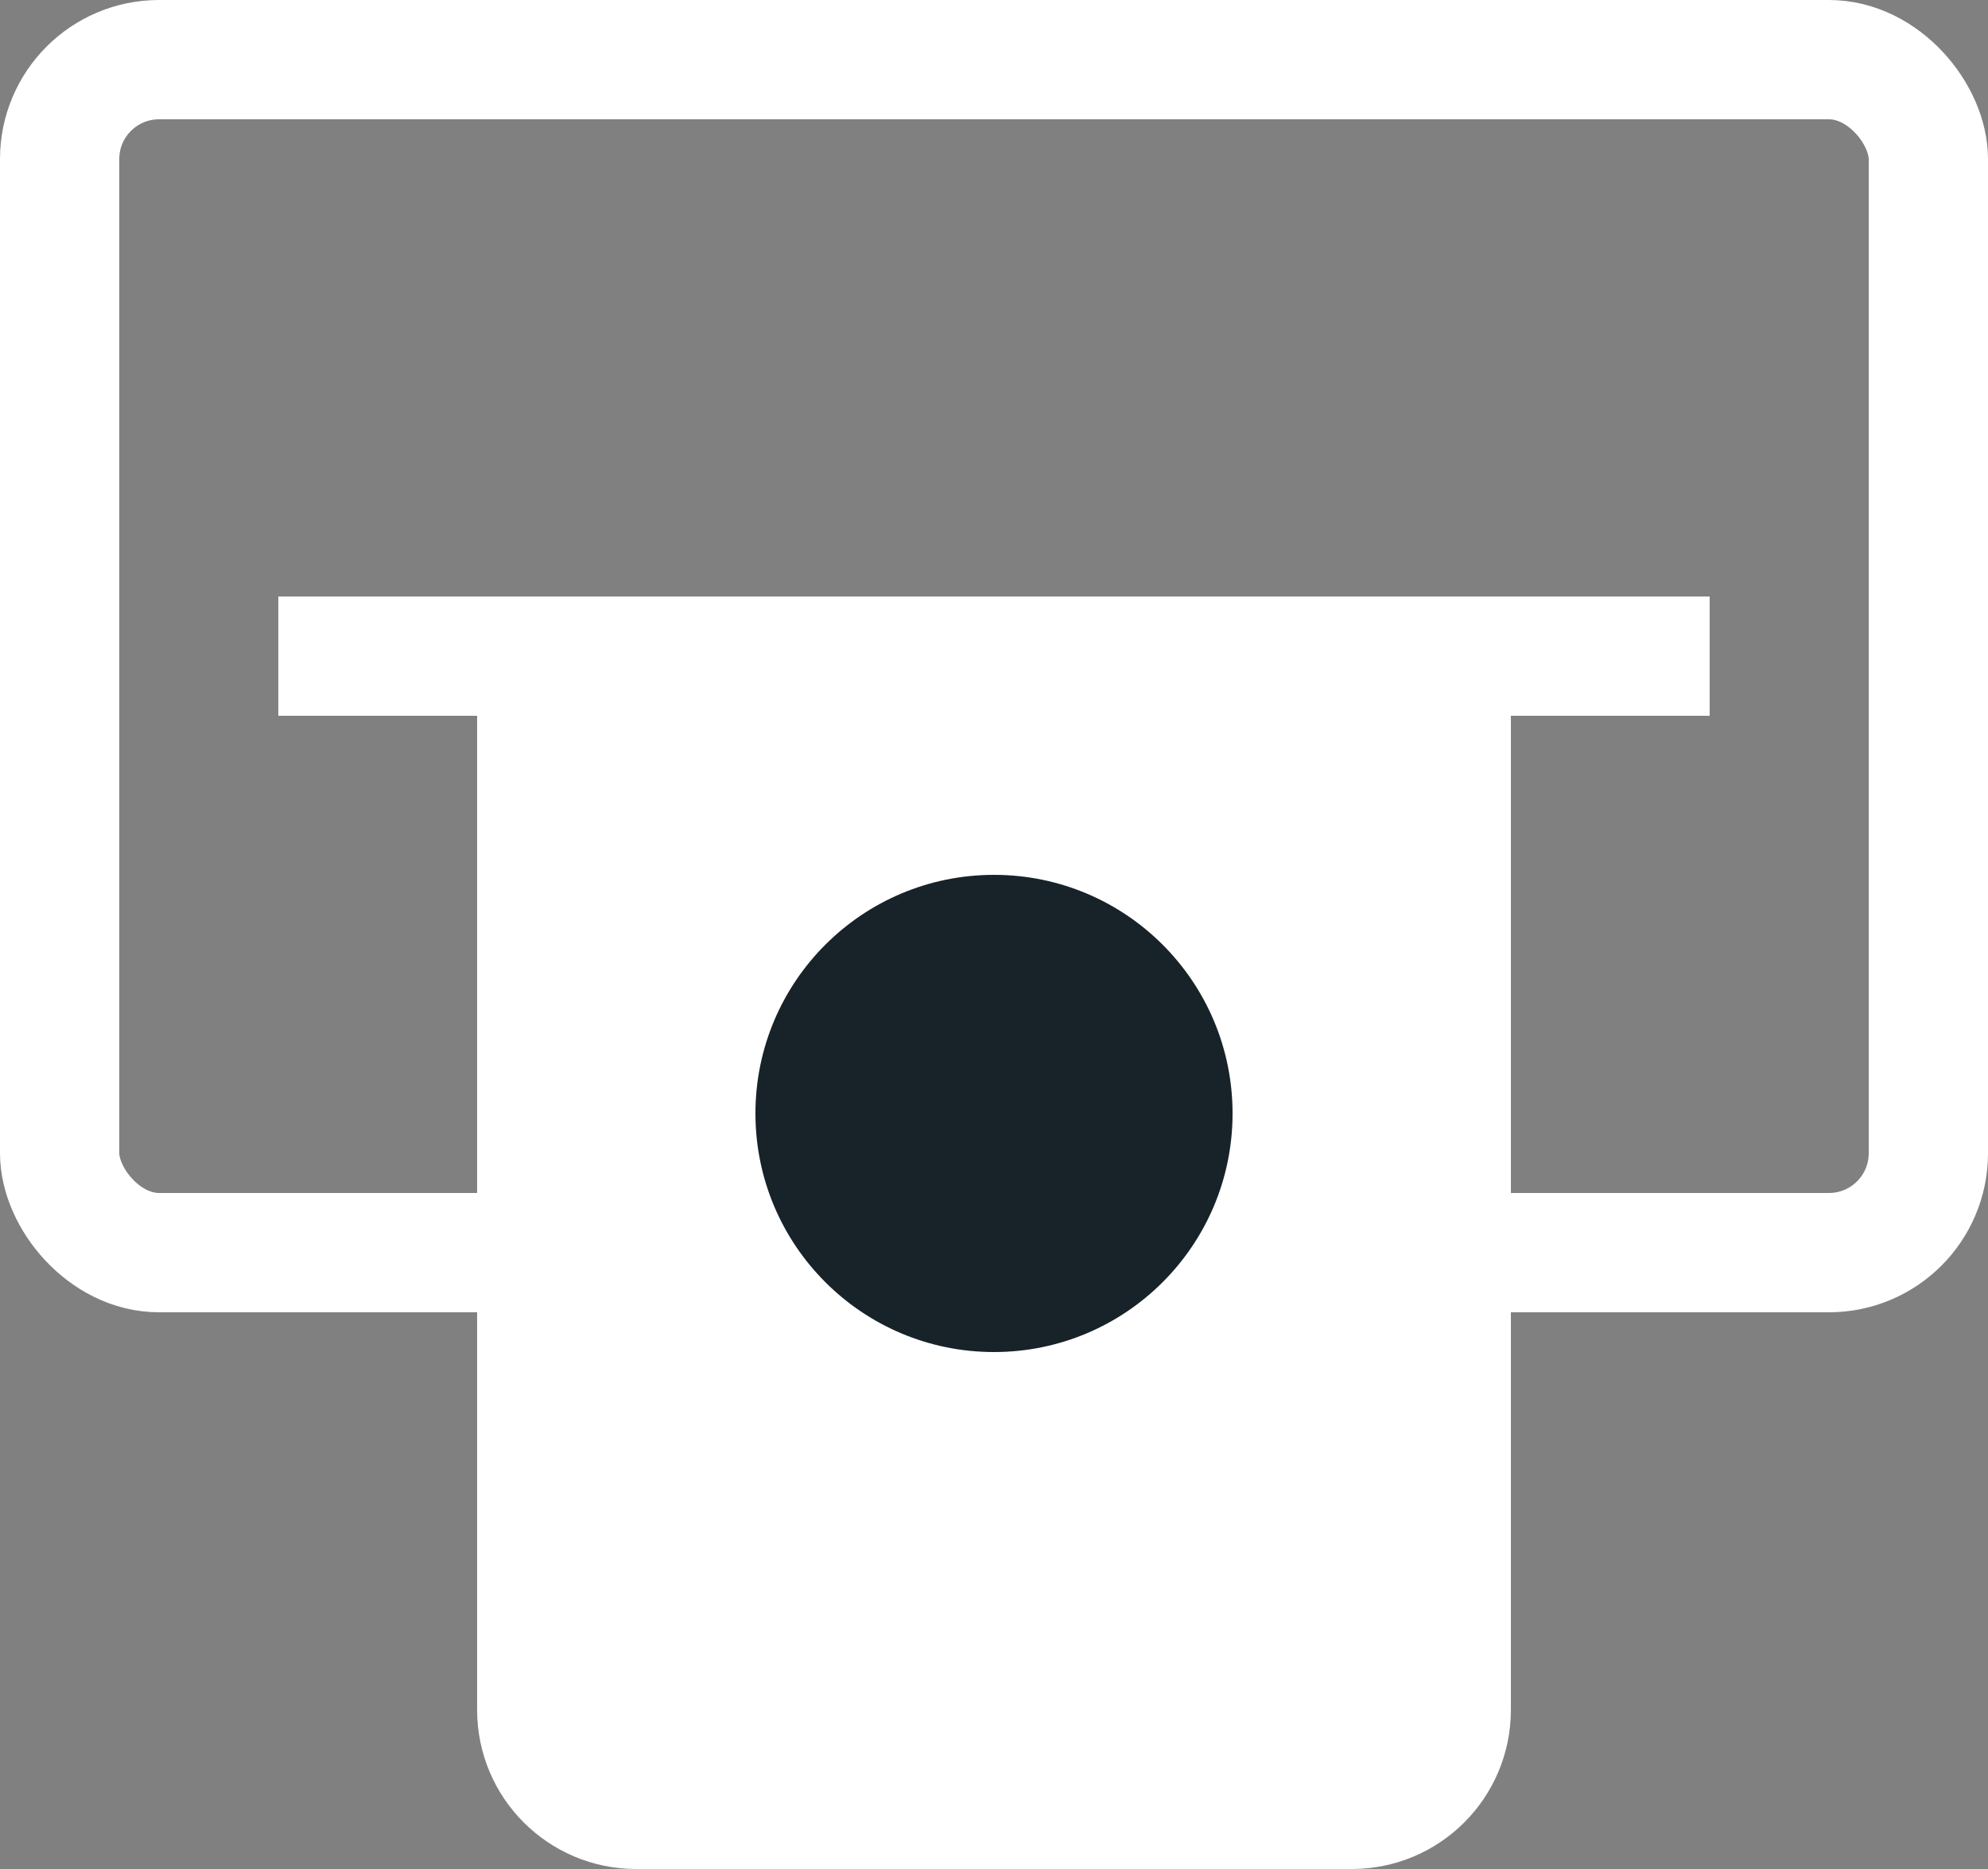 <svg width="50" height="47" viewBox="0 0 50 47" fill="none" xmlns="http://www.w3.org/2000/svg">
<rect x="0" y="0" width="50" height="47" fill="#808080" stroke="none"/>
<rect x="1.5" y="1.5" width="47" height="30" rx="2.5" stroke="white" stroke-width="3"/>
<rect x="7" y="15" width="36" height="3" fill="white"/>
<path d="M13.5 16.5H36.5V43C36.5 44.381 35.381 45.5 34 45.5H16C14.619 45.5 13.5 44.381 13.5 43V16.5Z" fill="white" stroke="white" stroke-width="3"/>
<circle cx="25" cy="28" r="6" fill="#172329"/>
</svg>

